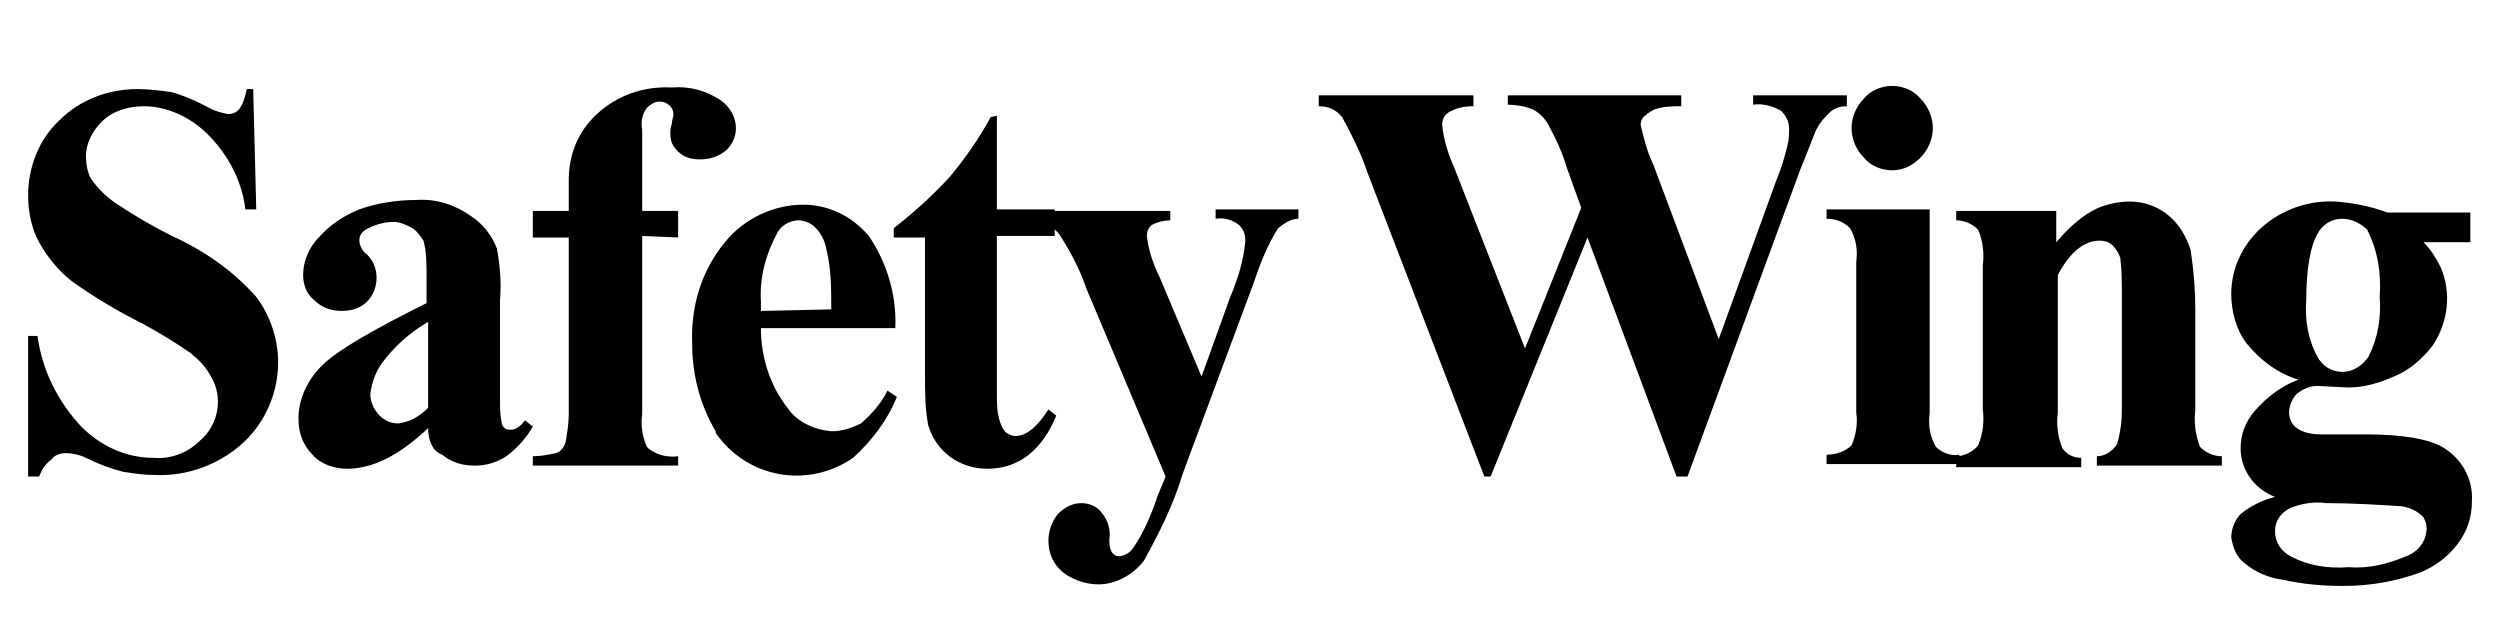 <?xml version="1.0" encoding="utf-8"?>
<!-- Generator: Adobe Illustrator 27.4.0, SVG Export Plug-In . SVG Version: 6.00 Build 0)  -->
<svg version="1.1" id="Layer_1" xmlns="http://www.w3.org/2000/svg" xmlns:xlink="http://www.w3.org/1999/xlink" x="0px" y="0px"
	 viewBox="0 0 160 40" style="enable-background:new 0 0 160 40;" xml:space="preserve">
<path d="M16.2,5.5l0.2,7.9h-0.7c-0.2-1.8-1.1-3.5-2.4-4.8c-1.1-1.1-2.6-1.8-4.1-1.8c-1,0-2,0.3-2.7,1c-0.6,0.6-1,1.4-1,2.2
	c0,0.5,0.1,1,0.3,1.4c0.4,0.6,1,1.2,1.6,1.6c1.2,0.8,2.4,1.5,3.6,2.1c2,0.9,3.9,2.2,5.4,3.9c0.9,1.2,1.4,2.7,1.4,4.2
	c0,1.9-0.8,3.8-2.2,5.1c-1.5,1.4-3.6,2.2-5.7,2.1c-0.7,0-1.3-0.1-2-0.2c-0.8-0.2-1.6-0.5-2.4-0.9C5.1,29.1,4.6,29,4.2,29
	c-0.3,0-0.7,0.1-0.9,0.4c-0.4,0.3-0.6,0.6-0.8,1.1H1.8v-9h0.6c0.3,2.2,1.3,4.2,2.8,5.8c1.2,1.2,2.8,2,4.6,2c1.1,0.1,2.2-0.3,3-1.1
	c1.2-1,1.5-2.8,0.7-4.1c-0.3-0.6-0.8-1.1-1.3-1.5c-1-0.7-2-1.3-3.1-1.9c-1.6-0.8-3.1-1.7-4.5-2.7c-0.9-0.7-1.6-1.6-2.1-2.5
	c-0.5-0.9-0.7-2-0.7-3c0-1.8,0.7-3.6,2-4.8c1.3-1.3,3.1-2,5-2c0.7,0,1.5,0.1,2.2,0.2c0.7,0.2,1.4,0.5,2,0.8c0.5,0.3,1,0.5,1.6,0.6
	c0.3,0,0.5-0.1,0.7-0.3c0.3-0.4,0.4-0.9,0.5-1.3H16.2z M27.4,27.4c-1.9,1.8-3.6,2.6-5.2,2.6c-0.8,0-1.7-0.3-2.2-0.9
	c-0.6-0.6-0.9-1.4-0.9-2.3c0-1.3,0.6-2.5,1.5-3.4c1-1,3.3-2.3,6.7-4v-1.7c0-0.8,0-1.6-0.2-2.3c-0.2-0.3-0.4-0.6-0.7-0.8
	c-0.4-0.2-0.8-0.4-1.2-0.4c-0.6,0-1.3,0.2-1.8,0.5c-0.3,0.2-0.4,0.4-0.4,0.7c0,0.3,0.2,0.7,0.5,0.9c0.4,0.4,0.6,0.9,0.6,1.5
	c0,0.5-0.2,1.1-0.6,1.5c-0.4,0.4-1,0.6-1.6,0.6c-0.7,0-1.3-0.2-1.8-0.7c-0.5-0.4-0.7-1-0.7-1.6c0-0.9,0.4-1.8,1-2.4
	c0.7-0.8,1.6-1.4,2.6-1.8c1.1-0.4,2.4-0.6,3.6-0.6c1.3-0.1,2.5,0.3,3.5,1c0.8,0.5,1.4,1.3,1.7,2.1c0.2,1.1,0.3,2.2,0.2,3.3v6.4
	c0,0.5,0,0.9,0.1,1.4c0,0.2,0.1,0.3,0.2,0.4c0.1,0.1,0.2,0.1,0.4,0.1c0.3,0,0.6-0.2,0.9-0.6l0.5,0.4c-0.4,0.7-1,1.4-1.7,1.9
	c-0.6,0.4-1.3,0.6-2,0.6c-0.8,0-1.5-0.2-2.1-0.7C27.7,28.9,27.4,28.2,27.4,27.4z M27.4,26.1v-5.5c-1.2,0.7-2.2,1.6-3,2.7
	c-0.4,0.6-0.6,1.2-0.7,1.9c0,0.5,0.2,1,0.6,1.4c0.3,0.3,0.7,0.5,1.2,0.5C26.2,27,26.8,26.7,27.4,26.1z M41.1,15.1v11.4
	c-0.1,0.7,0,1.4,0.3,2.1c0.5,0.5,1.3,0.7,2,0.6v0.6h-9.3v-0.6c0.5,0,1-0.1,1.5-0.2c0.3-0.1,0.5-0.4,0.6-0.7c0.1-0.6,0.2-1.2,0.2-1.8
	V15.2h-2.3v-1.7h2.3v-1.2v-0.8c0-1.6,0.6-3.1,1.8-4.2c1.3-1.2,3-1.8,4.8-1.7c1.1-0.1,2.2,0.2,3.1,0.8c0.6,0.4,1,1.1,1,1.8
	c0,0.5-0.2,1-0.6,1.4c-0.5,0.4-1,0.6-1.7,0.6c-0.5,0-1-0.1-1.4-0.5c-0.3-0.3-0.5-0.6-0.5-1.1c0-0.2,0-0.4,0.1-0.7
	c0-0.2,0.1-0.4,0.1-0.6c0-0.2-0.1-0.4-0.2-0.5c-0.2-0.2-0.4-0.3-0.7-0.3c-0.3,0-0.6,0.2-0.8,0.4c-0.3,0.4-0.4,0.9-0.3,1.4v3.1v2.1
	h2.3v1.7L41.1,15.1z M57.3,21h-8.6c0,1.9,0.6,3.7,1.7,5.1c0.6,0.9,1.7,1.4,2.8,1.5c0.7,0,1.3-0.2,1.9-0.5c0.7-0.6,1.3-1.3,1.7-2.1
	l0.6,0.4c-0.6,1.5-1.6,2.8-2.8,3.9c-2.9,2-6.8,1.3-8.8-1.6c0,0,0,0,0-0.1c-1-1.7-1.5-3.6-1.5-5.6c-0.1-2.4,0.6-4.7,2.1-6.5
	c1.2-1.5,3.1-2.4,5-2.4c1.6,0,3.1,0.7,4.2,2C56.7,16.7,57.4,18.8,57.3,21z M53.2,19.8c0-1.3,0-2.6-0.3-3.8c-0.1-0.6-0.4-1.2-0.9-1.6
	c-0.3-0.2-0.6-0.3-0.9-0.3c-0.6,0-1.2,0.4-1.4,0.9c-0.7,1.3-1.1,2.8-1,4.3v0.6L53.2,19.8z M63.8,7.4v6h3.7v1.7h-3.7v10.1
	c0,0.6,0,1.2,0.2,1.8c0.1,0.3,0.2,0.5,0.4,0.7c0.2,0.1,0.3,0.2,0.6,0.2c0.7,0,1.4-0.6,2.1-1.7l0.5,0.4c-0.9,2.2-2.4,3.4-4.4,3.4
	c-1.8,0-3.3-1.1-3.8-2.8c-0.2-1.1-0.2-2.1-0.2-3.2v-8.8h-2v-0.6c1.3-1,2.5-2.1,3.6-3.3c1-1.2,1.9-2.5,2.6-3.8L63.8,7.4z M74.6,30.5
	l-5.1-12.1c-0.4-1.2-1-2.3-1.7-3.4c-0.3-0.4-0.8-0.7-1.3-0.9v-0.6h8.4v0.6c-0.4,0-0.8,0.1-1.2,0.3c-0.2,0.2-0.3,0.4-0.3,0.7
	c0.1,0.9,0.4,1.8,0.8,2.6l2.7,6.4l1.8-5c0.5-1.2,0.9-2.4,1-3.7c0-0.4-0.1-0.7-0.4-1c-0.4-0.3-0.9-0.5-1.5-0.4v-0.6h5.3v0.6
	c-0.5,0-0.9,0.3-1.3,0.6c-0.7,1.1-1.2,2.4-1.6,3.6l-4.5,12.1c-0.6,2-1.5,3.8-2.5,5.6c-0.7,0.9-1.8,1.5-2.9,1.5
	c-0.8,0-1.7-0.3-2.3-0.8c-0.6-0.5-0.9-1.2-0.9-2c0-0.6,0.2-1.2,0.6-1.7c0.4-0.4,0.9-0.7,1.5-0.7c0.5,0,1,0.2,1.3,0.6
	c0.4,0.5,0.6,1.1,0.5,1.7c0,0.3,0,0.6,0.2,0.9c0.1,0.1,0.2,0.2,0.4,0.2c0.3,0,0.7-0.2,0.9-0.5c0.7-1,1.2-2.2,1.6-3.4L74.6,30.5z
	 M118.2,6.1v0.7c-0.4,0-0.8,0.1-1.1,0.4c-0.3,0.3-0.6,0.6-0.8,1c-0.1,0.1-0.4,1-1.1,2.7l-7.2,19.6h-0.7l-5.7-15.3l-6.2,15.3H95
	L87.5,11c-0.4-1.2-1-2.4-1.6-3.5c-0.4-0.5-0.9-0.7-1.5-0.7V6.1h9.9v0.7c-0.6,0-1.1,0.1-1.6,0.4c-0.3,0.2-0.4,0.5-0.4,0.8
	c0.1,1,0.4,1.9,0.8,2.8l4.5,11.5l3.6-9l-0.9-2.5c-0.3-1-0.7-1.9-1.2-2.8c-0.2-0.4-0.6-0.8-1-1c-0.5-0.2-1.1-0.3-1.6-0.3V6.1h11.1
	v0.7c-0.6,0-1.1,0-1.7,0.2c-0.2,0.1-0.4,0.2-0.6,0.4C105.1,7.5,105,7.8,105,8c0.2,0.8,0.4,1.7,0.8,2.5l4.2,11.2l3.7-10.2
	c0.3-0.7,0.5-1.4,0.7-2.2c0.1-0.4,0.1-0.7,0.1-1.1c0-0.4-0.2-0.8-0.5-1.1c-0.5-0.3-1.2-0.5-1.8-0.4V6.1H118.2z M123.5,13.4v13
	c-0.1,0.8,0,1.5,0.4,2.2c0.4,0.4,1,0.6,1.5,0.5v0.6h-8.5v-0.6c0.6,0,1.2-0.2,1.6-0.6c0.3-0.7,0.4-1.4,0.3-2.1v-9.6
	c0.1-0.8,0-1.5-0.4-2.2c-0.4-0.4-0.9-0.6-1.5-0.6v-0.6H123.5z M121.1,5.5c0.7,0,1.4,0.3,1.8,0.8c0.5,0.5,0.8,1.2,0.8,1.9
	c0,0.7-0.3,1.4-0.8,1.9c-0.5,0.5-1.1,0.8-1.8,0.8c-0.7,0-1.4-0.3-1.8-0.8c-0.5-0.5-0.8-1.2-0.8-1.9c0-0.7,0.3-1.4,0.8-1.9
	C119.7,5.8,120.4,5.5,121.1,5.5z M131.6,13.4v2.1c0.7-0.8,1.4-1.5,2.3-2c0.7-0.4,1.6-0.6,2.4-0.6c0.9,0,1.8,0.3,2.5,0.9
	c0.7,0.6,1.1,1.3,1.4,2.2c0.2,1.3,0.3,2.6,0.3,3.8v6.4c-0.1,0.8,0,1.6,0.3,2.4c0.4,0.4,0.9,0.6,1.4,0.6v0.6h-8v-0.6
	c0.5,0,1-0.3,1.3-0.8c0.2-0.7,0.3-1.4,0.3-2.2V19c0-0.8,0-1.7-0.1-2.5c-0.1-0.3-0.3-0.6-0.5-0.8c-0.2-0.2-0.5-0.3-0.8-0.3
	c-1,0-1.9,0.7-2.7,2.2v8.8c-0.1,0.8,0,1.6,0.3,2.3c0.3,0.4,0.7,0.6,1.2,0.6v0.6h-8v-0.7c0.5,0,1.1-0.3,1.4-0.7
	c0.3-0.7,0.4-1.5,0.3-2.3V17c0.1-0.8,0-1.6-0.3-2.3c-0.4-0.4-0.9-0.6-1.4-0.6v-0.6H131.6z M152.8,13.6h5.3v1.9h-3
	c0.5,0.5,0.8,1,1.1,1.6c0.7,1.6,0.5,3.5-0.5,5c-0.7,0.9-1.5,1.6-2.5,2c-0.9,0.4-1.9,0.7-2.9,0.7l-2-0.1c-0.5,0-0.9,0.2-1.3,0.5
	c-0.3,0.3-0.5,0.8-0.5,1.2c0,0.4,0.2,0.8,0.5,1c0.4,0.3,1,0.4,1.5,0.4h2.9c2.4,0,4,0.3,4.9,0.8c1.2,0.7,2,2,1.9,3.5
	c0,1-0.3,1.9-0.9,2.7c-0.6,0.8-1.4,1.4-2.3,1.8c-1.6,0.6-3.3,0.9-5,0.9c-1.3,0-2.6-0.1-3.9-0.4c-0.9-0.1-1.8-0.5-2.5-1.1
	c-0.5-0.4-0.7-1-0.8-1.6c0-0.5,0.2-1.1,0.6-1.5c0.6-0.5,1.4-0.9,2.2-1.1c-1.3-0.5-2.2-1.7-2.2-3.1c0-0.9,0.3-1.7,0.9-2.4
	c0.8-0.9,1.7-1.6,2.8-2c-1.3-0.4-2.4-1.2-3.3-2.3c-0.7-0.9-1-2.1-1-3.2c0-1.6,0.7-3.1,1.9-4.2c1.3-1.2,3.1-1.8,4.8-1.7
	C150.7,13,151.7,13.2,152.8,13.6z M148.9,32.2c-0.8-0.1-1.5,0-2.3,0.3c-0.6,0.3-1,0.8-1,1.5c0,0.7,0.4,1.3,1,1.6
	c1.1,0.6,2.4,0.8,3.7,0.7c1.3,0.1,2.5-0.2,3.7-0.7c0.8-0.3,1.3-1,1.3-1.8c0-0.3-0.1-0.5-0.2-0.7c-0.4-0.4-0.8-0.6-1.4-0.7
	C152.1,32.3,150.5,32.2,148.9,32.2L148.9,32.2z M149.9,14c-0.7,0-1.3,0.4-1.6,1c-0.4,0.7-0.7,2.1-0.7,4.2c-0.1,1.2,0.1,2.5,0.7,3.6
	c0.3,0.6,0.9,1,1.6,1c0.7,0,1.3-0.4,1.7-1c0.6-1.2,0.8-2.5,0.7-3.8c0.1-1.5-0.1-2.9-0.8-4.3C151.1,14.3,150.5,14,149.9,14L149.9,14z
	"/>
</svg>
